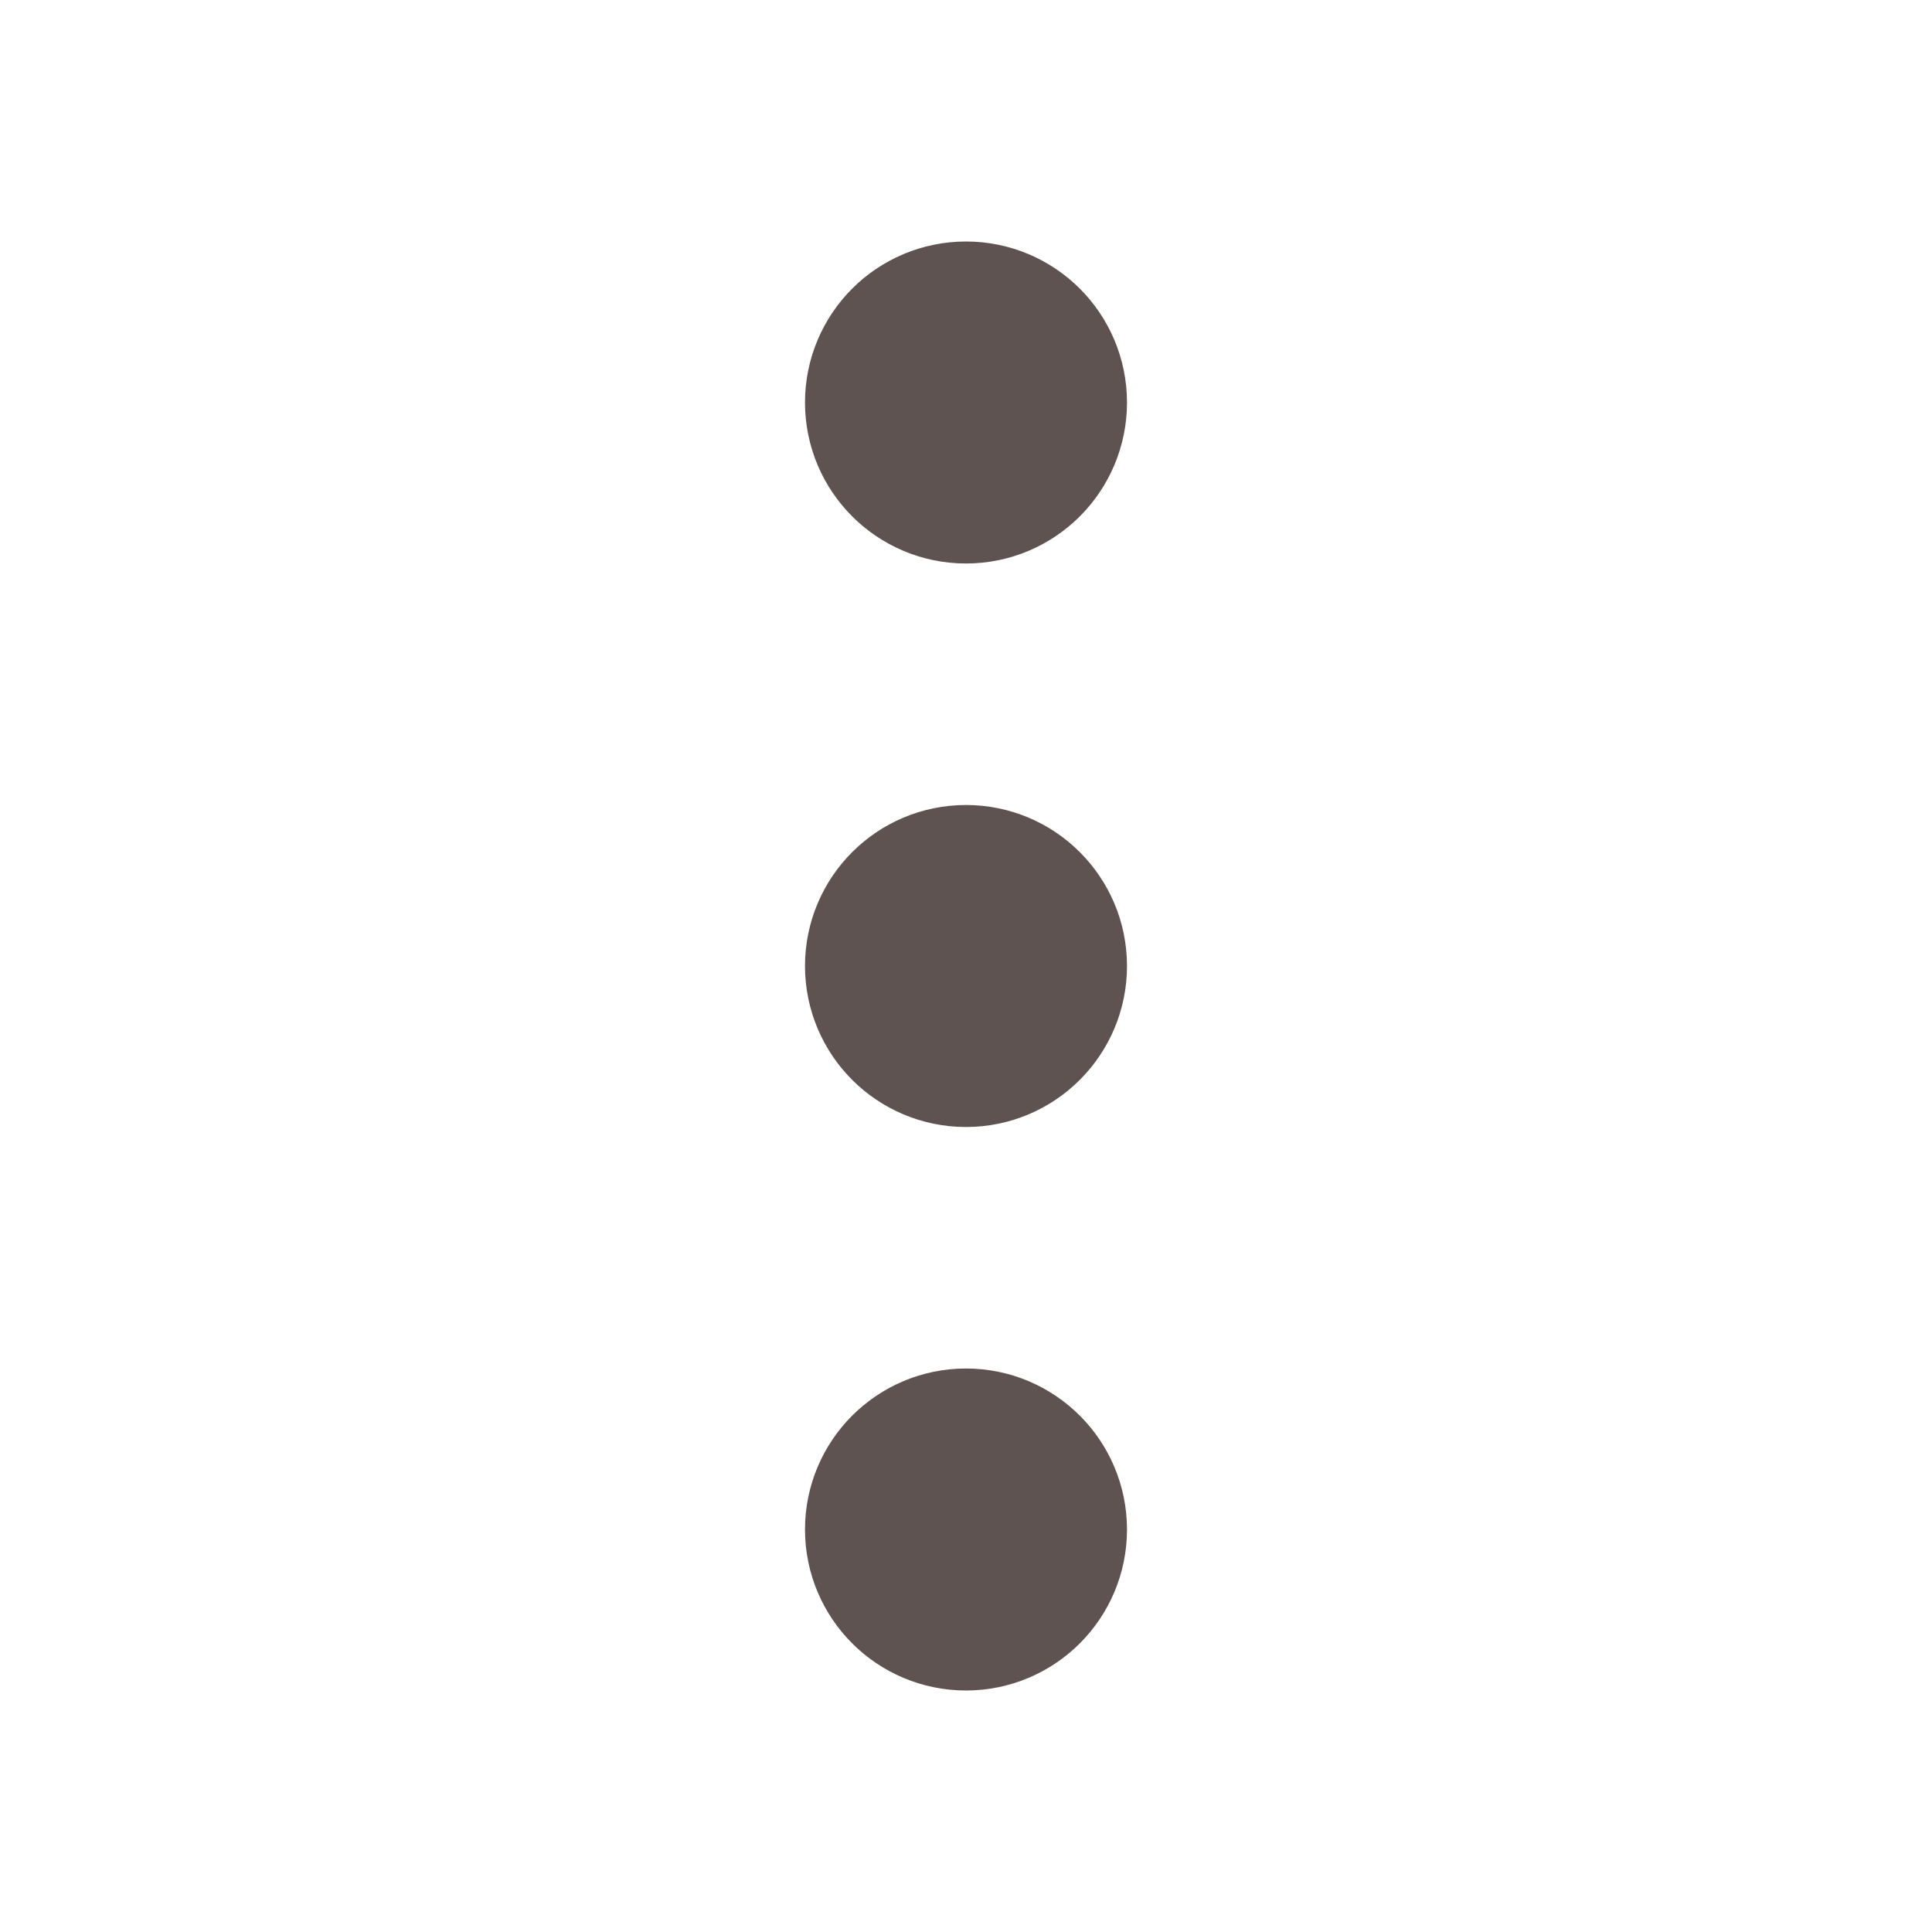 <svg xmlns="http://www.w3.org/2000/svg" width="24" height="24" viewBox="0 0 24 24" fill="none" stroke="#5e5351" stroke-width="2" stroke-linecap="round" stroke-linejoin="round" class="feather feather-more-vertical"><circle cx="12" cy="12" r="1"></circle><circle cx="12" cy="5" r="1"></circle><circle cx="12" cy="19" r="1"></circle></svg>